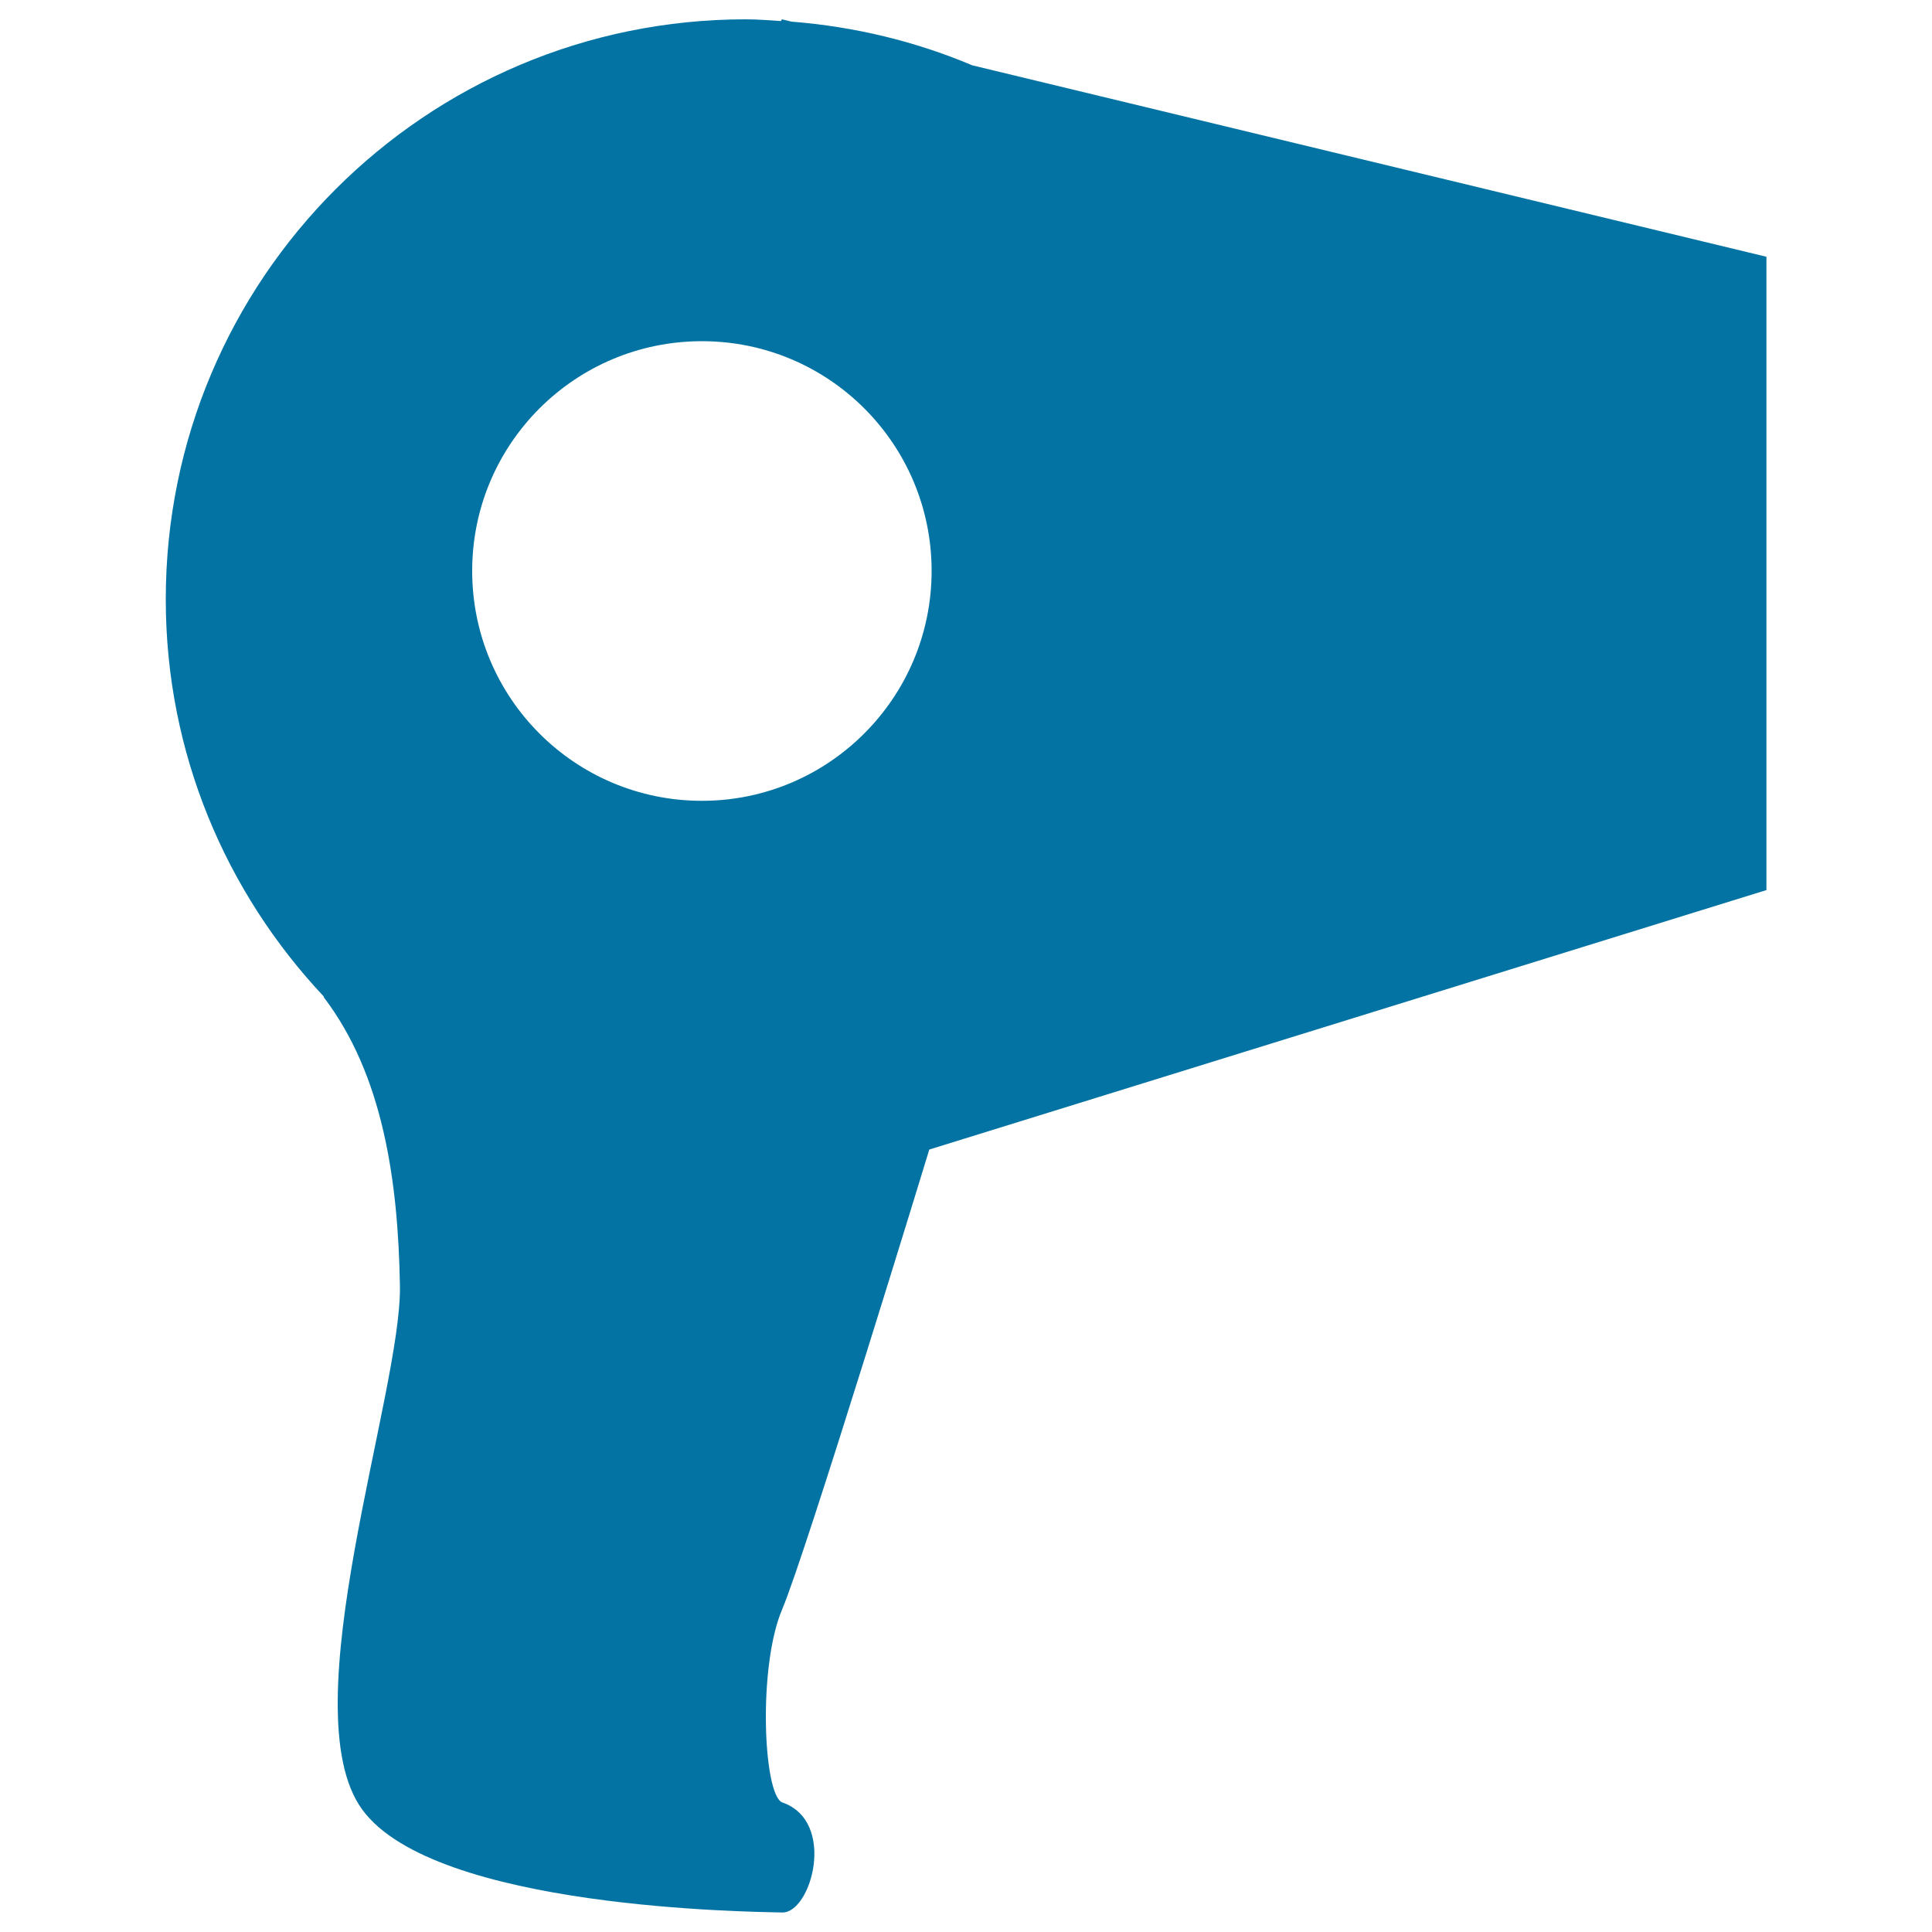 <svg xmlns="http://www.w3.org/2000/svg" viewBox="0 0 1000 1000" style="fill:#0273a2">
<title>Hairdryer Silhouette SVG icon</title>
<g><path d="M503.2,33.8c-29.1-12.3-60.6-20-93.5-22.6l-5-1.2c0,0-0.3,0.5-0.5,0.9c-6.1-0.4-12.1-0.9-18.2-0.9C220.2,10,85.8,144.4,85.8,310.2c0,79.7,31.2,151.8,81.8,205.6c0,0.1,0,0.3,0,0.4c30.4,39.9,38.5,94.3,39.4,149.5c0.9,55.2-57,219.2-19.6,270.8c37.4,51.7,202.2,53,217.4,53.4c15.1,0.5,28.5-47.3,0-57c-9.8-4.4-12.5-70.4,0-99.8c12.5-29.4,76.2-238.1,76.2-238.1l433.3-134.3V132.9L503.2,33.8z M363.3,414.5c-65.7,0-118.9-53.2-118.9-119c0-65.7,53.2-118.9,118.9-118.9c65.7,0,118.9,53.2,118.9,118.9C482.2,361.2,428.9,414.5,363.3,414.5z"/></g>
</svg>